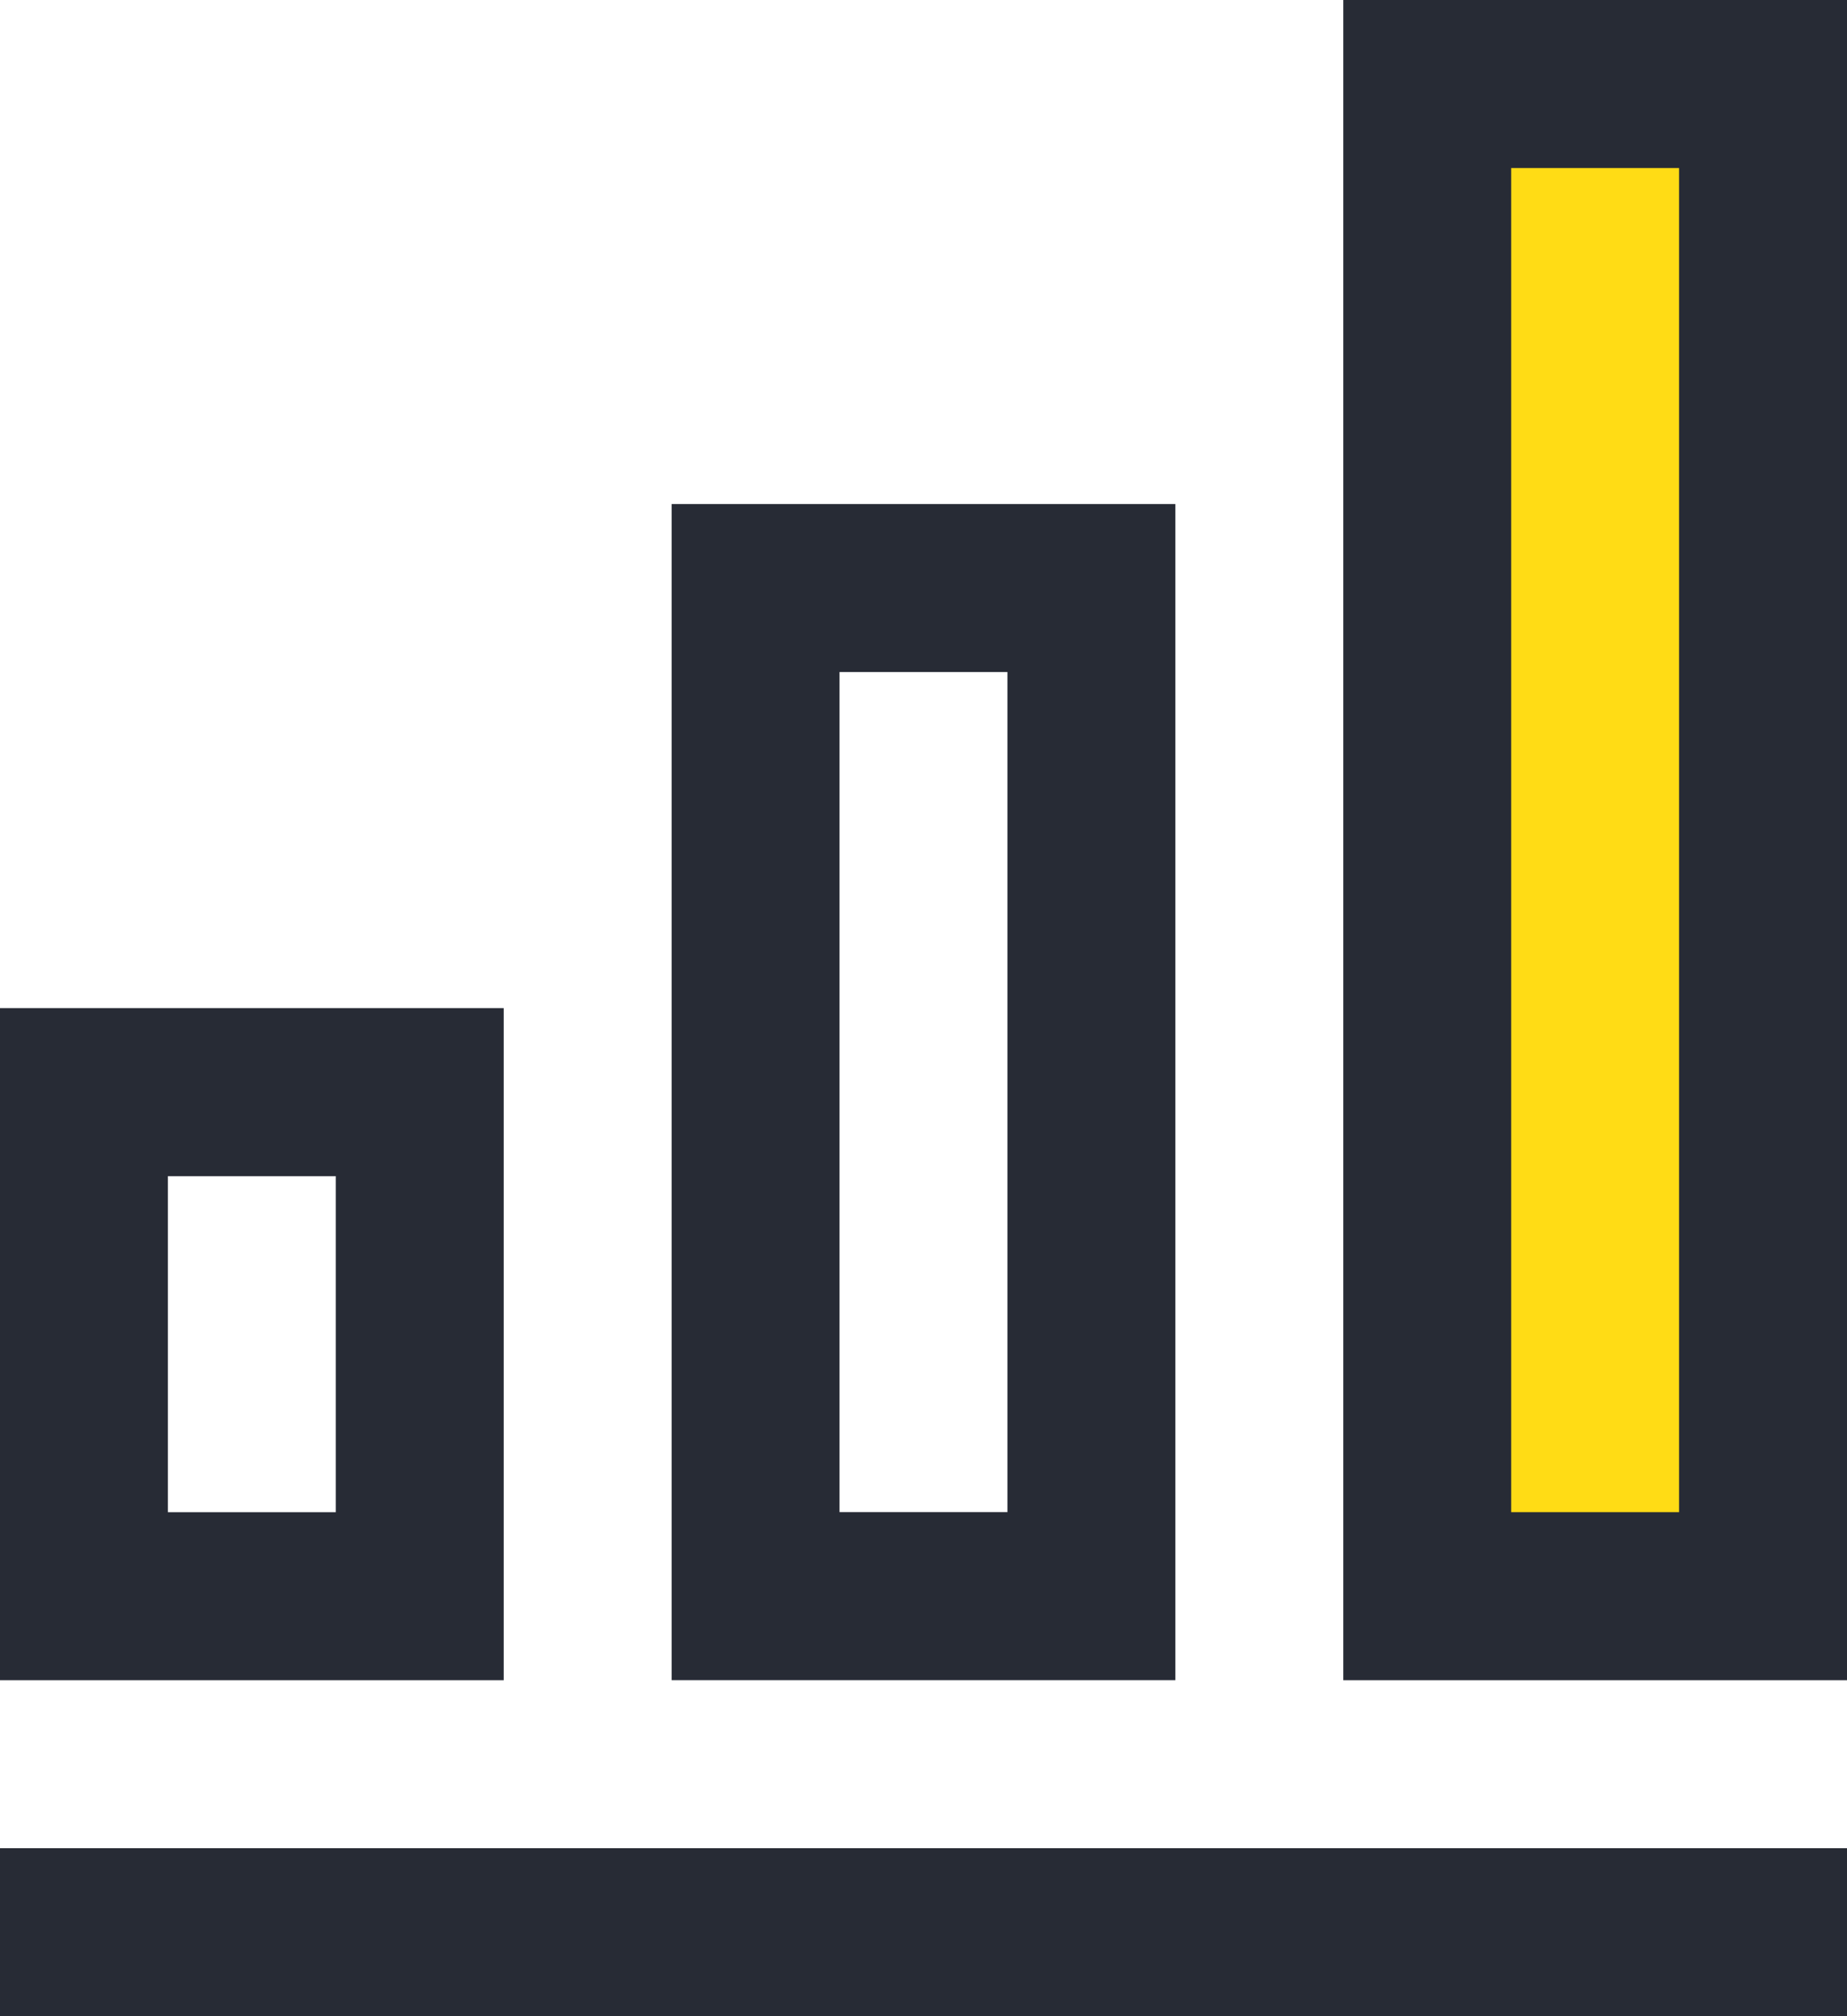 <svg xmlns="http://www.w3.org/2000/svg" width="42.828" height="46.721" viewBox="0 0 42.828 46.721">
  <g id="Group_99" data-name="Group 99" transform="translate(-1387.344 -1729.739)">
    <rect id="Rectangle_25" data-name="Rectangle 25" width="8.313" height="35.748" transform="translate(1420.598 1731.402)" fill="#ffdc15"/>
    <g id="ranking" transform="translate(1387.344 1729.739)">
      <path id="Path_186" data-name="Path 186" d="M272,38.935h11.68V0H272Zm3.893-35.041h3.893V35.041h-3.893Z" transform="translate(-240.852)" fill="#272b35"/>
      <path id="Path_187" data-name="Path 187" d="M144,123.254h11.68V96H144Zm3.893-23.361h3.893v19.467h-3.893Z" transform="translate(-128.426 -84.32)" fill="#272b35"/>
      <path id="Path_188" data-name="Path 188" d="M16,207.574H27.68V192H16Zm3.893-11.68h3.893v7.787H19.893Z" transform="translate(-16 -168.639)" fill="#272b35"/>
      <path id="Path_189" data-name="Path 189" d="M16,352H58.828v3.893H16Z" transform="translate(-16 -309.172)" fill="#272b35"/>
    </g>
  </g>
</svg>
